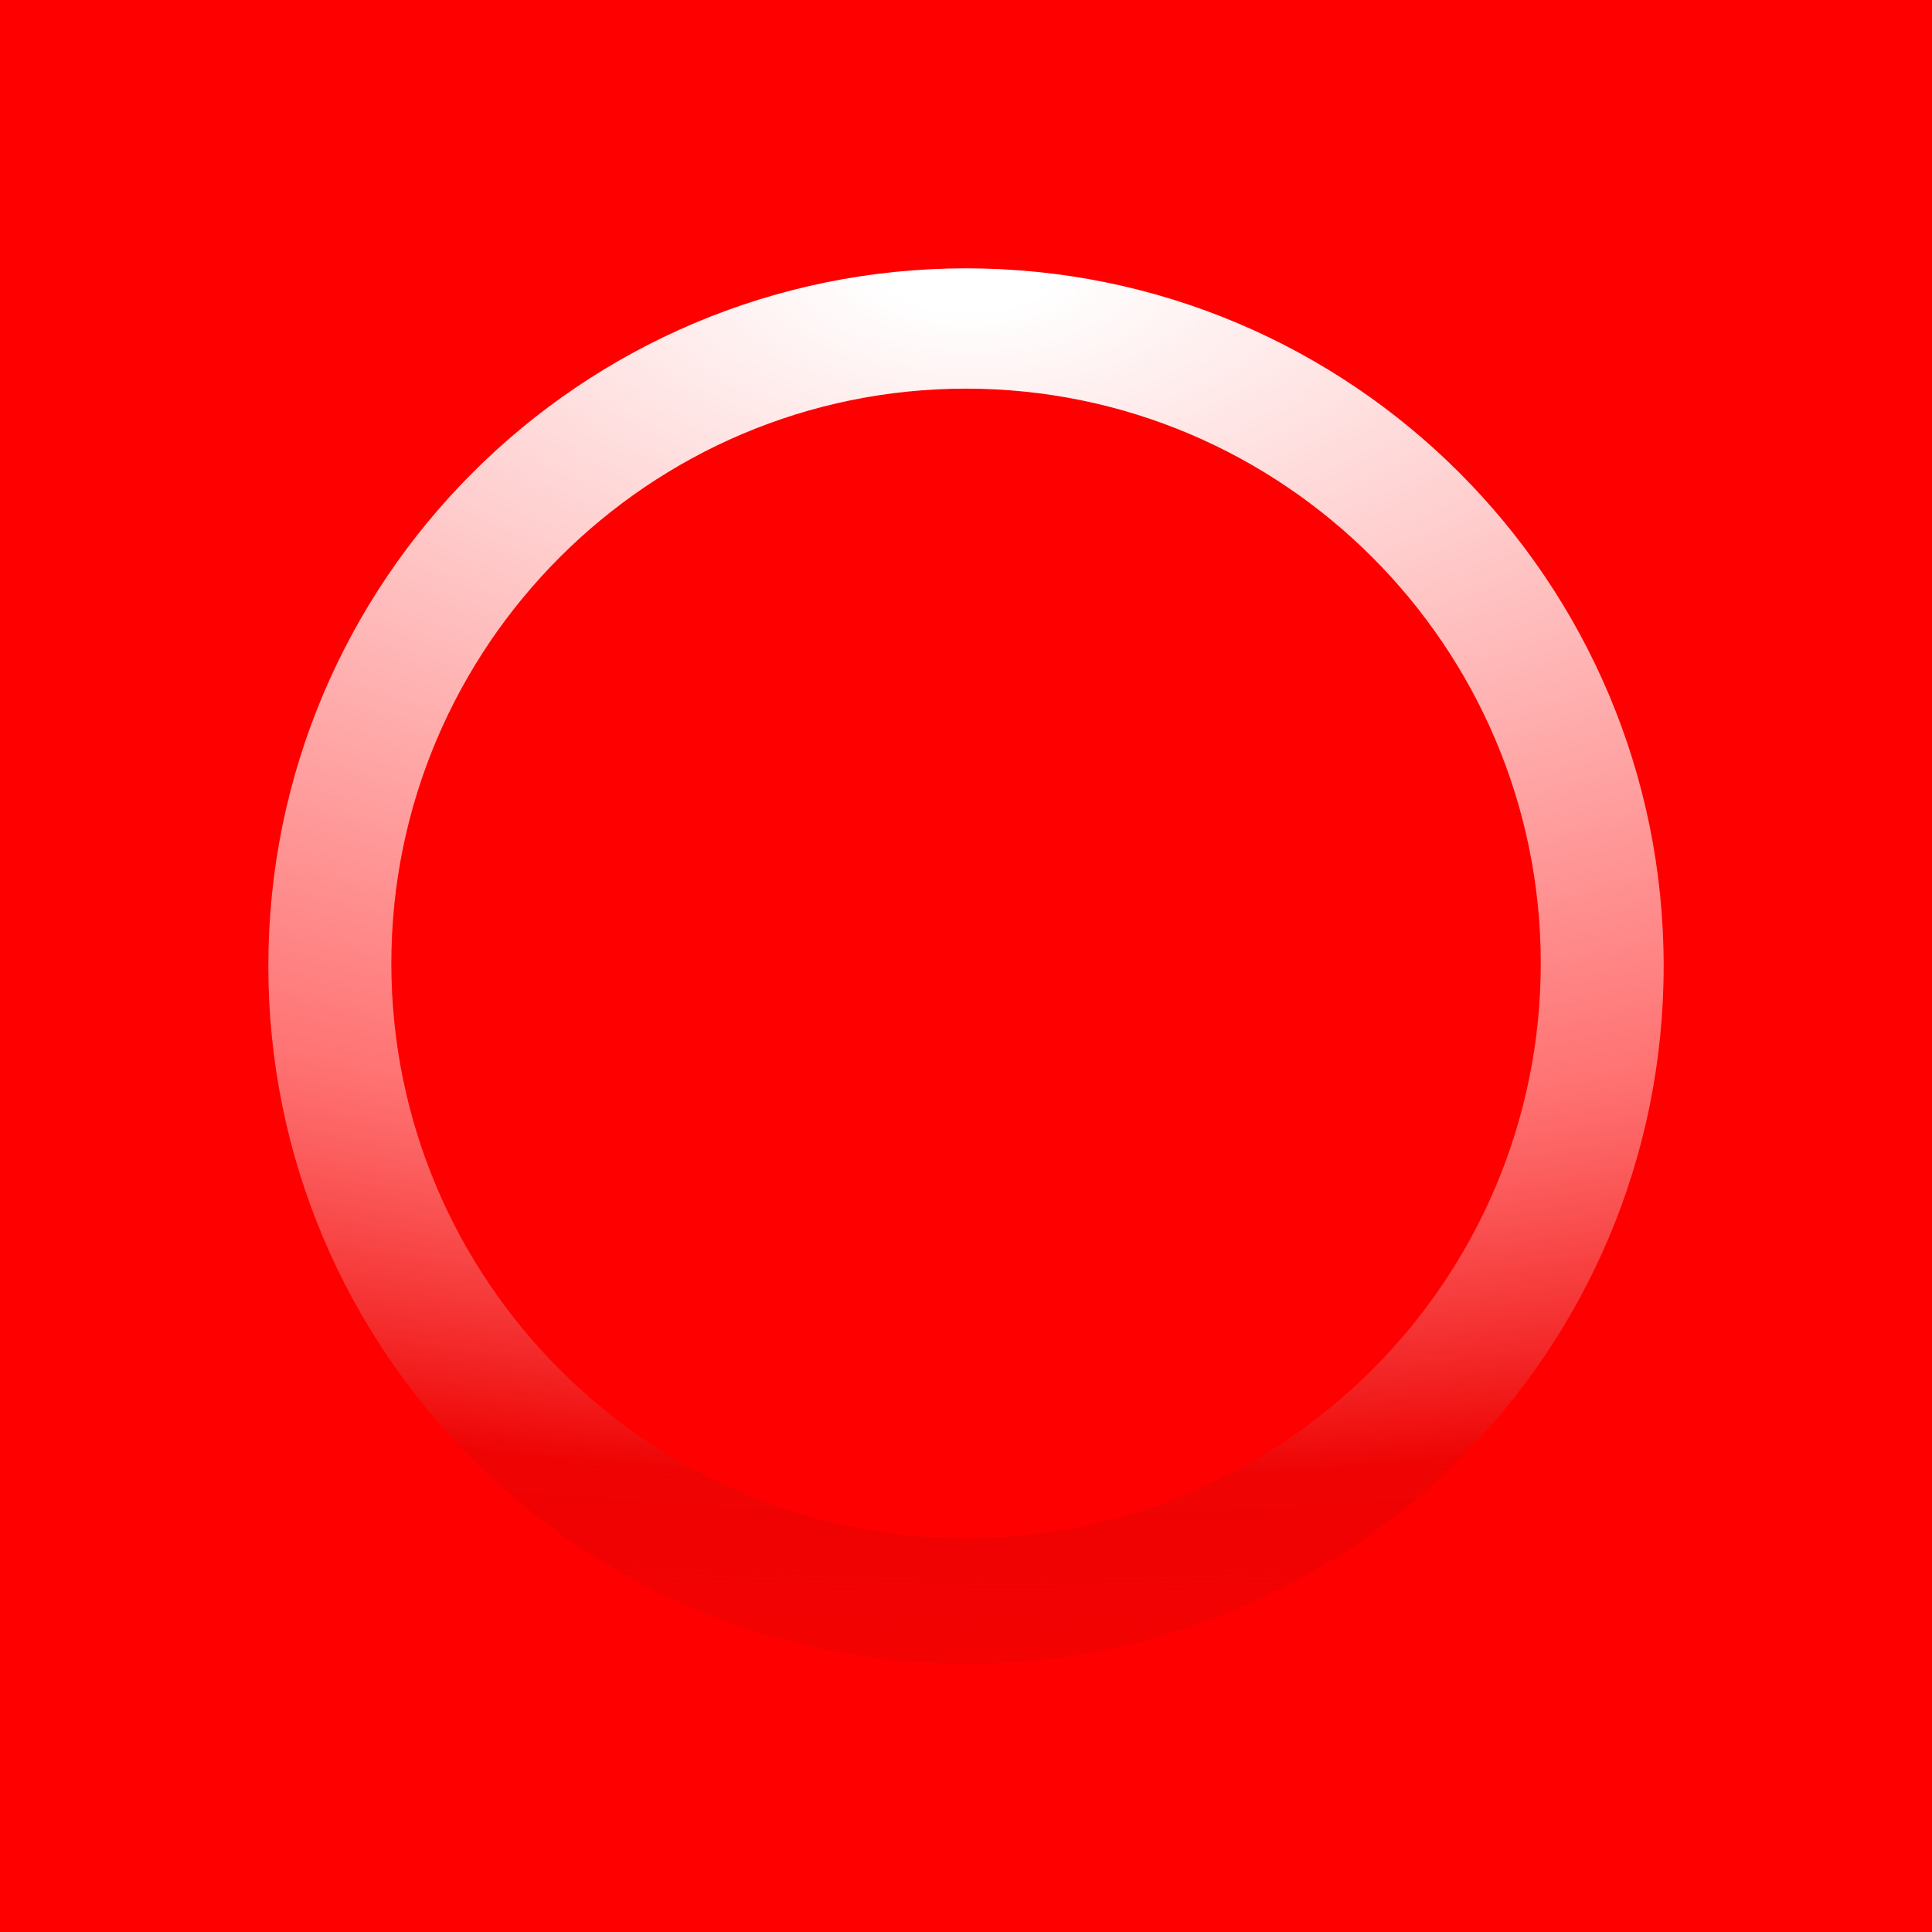 <svg xmlns="http://www.w3.org/2000/svg" data-name="Layer 1" viewBox="0 0 180 180"><defs><radialGradient id="a" cx="-211.8" cy="-150.88" r="57.62" fx="-211.8" fy="-150.88" gradientTransform="rotate(90.61 -552.84 -51.738) scale(2.28 4.61)" gradientUnits="userSpaceOnUse"><stop offset=".03" stop-color="#fff"/><stop offset=".24" stop-color="#fff" stop-opacity=".81"/><stop offset=".61" stop-color="#fff" stop-opacity=".45"/><stop offset=".67" stop-color="#f8c7c7" stop-opacity=".47"/><stop offset=".81" stop-color="#e63a3a" stop-opacity=".51"/><stop offset=".86" stop-color="#e00505" stop-opacity=".53"/><stop offset="1" stop-color="#e00505" stop-opacity=".35"/></radialGradient></defs><path d="M0 0h180v180H0z" style="fill:red"/><path d="M143.55 89.76c0 29.53-24.02 53.55-53.55 53.55s-53.54-24.02-53.54-53.55S60.48 36.21 90 36.21s53.55 24.02 53.55 53.55M155 90c0-35.9-29.1-65-65-65S25 54.09 25 90s29.1 65.01 65 65.01S155 125.9 155 90Z" style="fill:url(#a)"/></svg>
